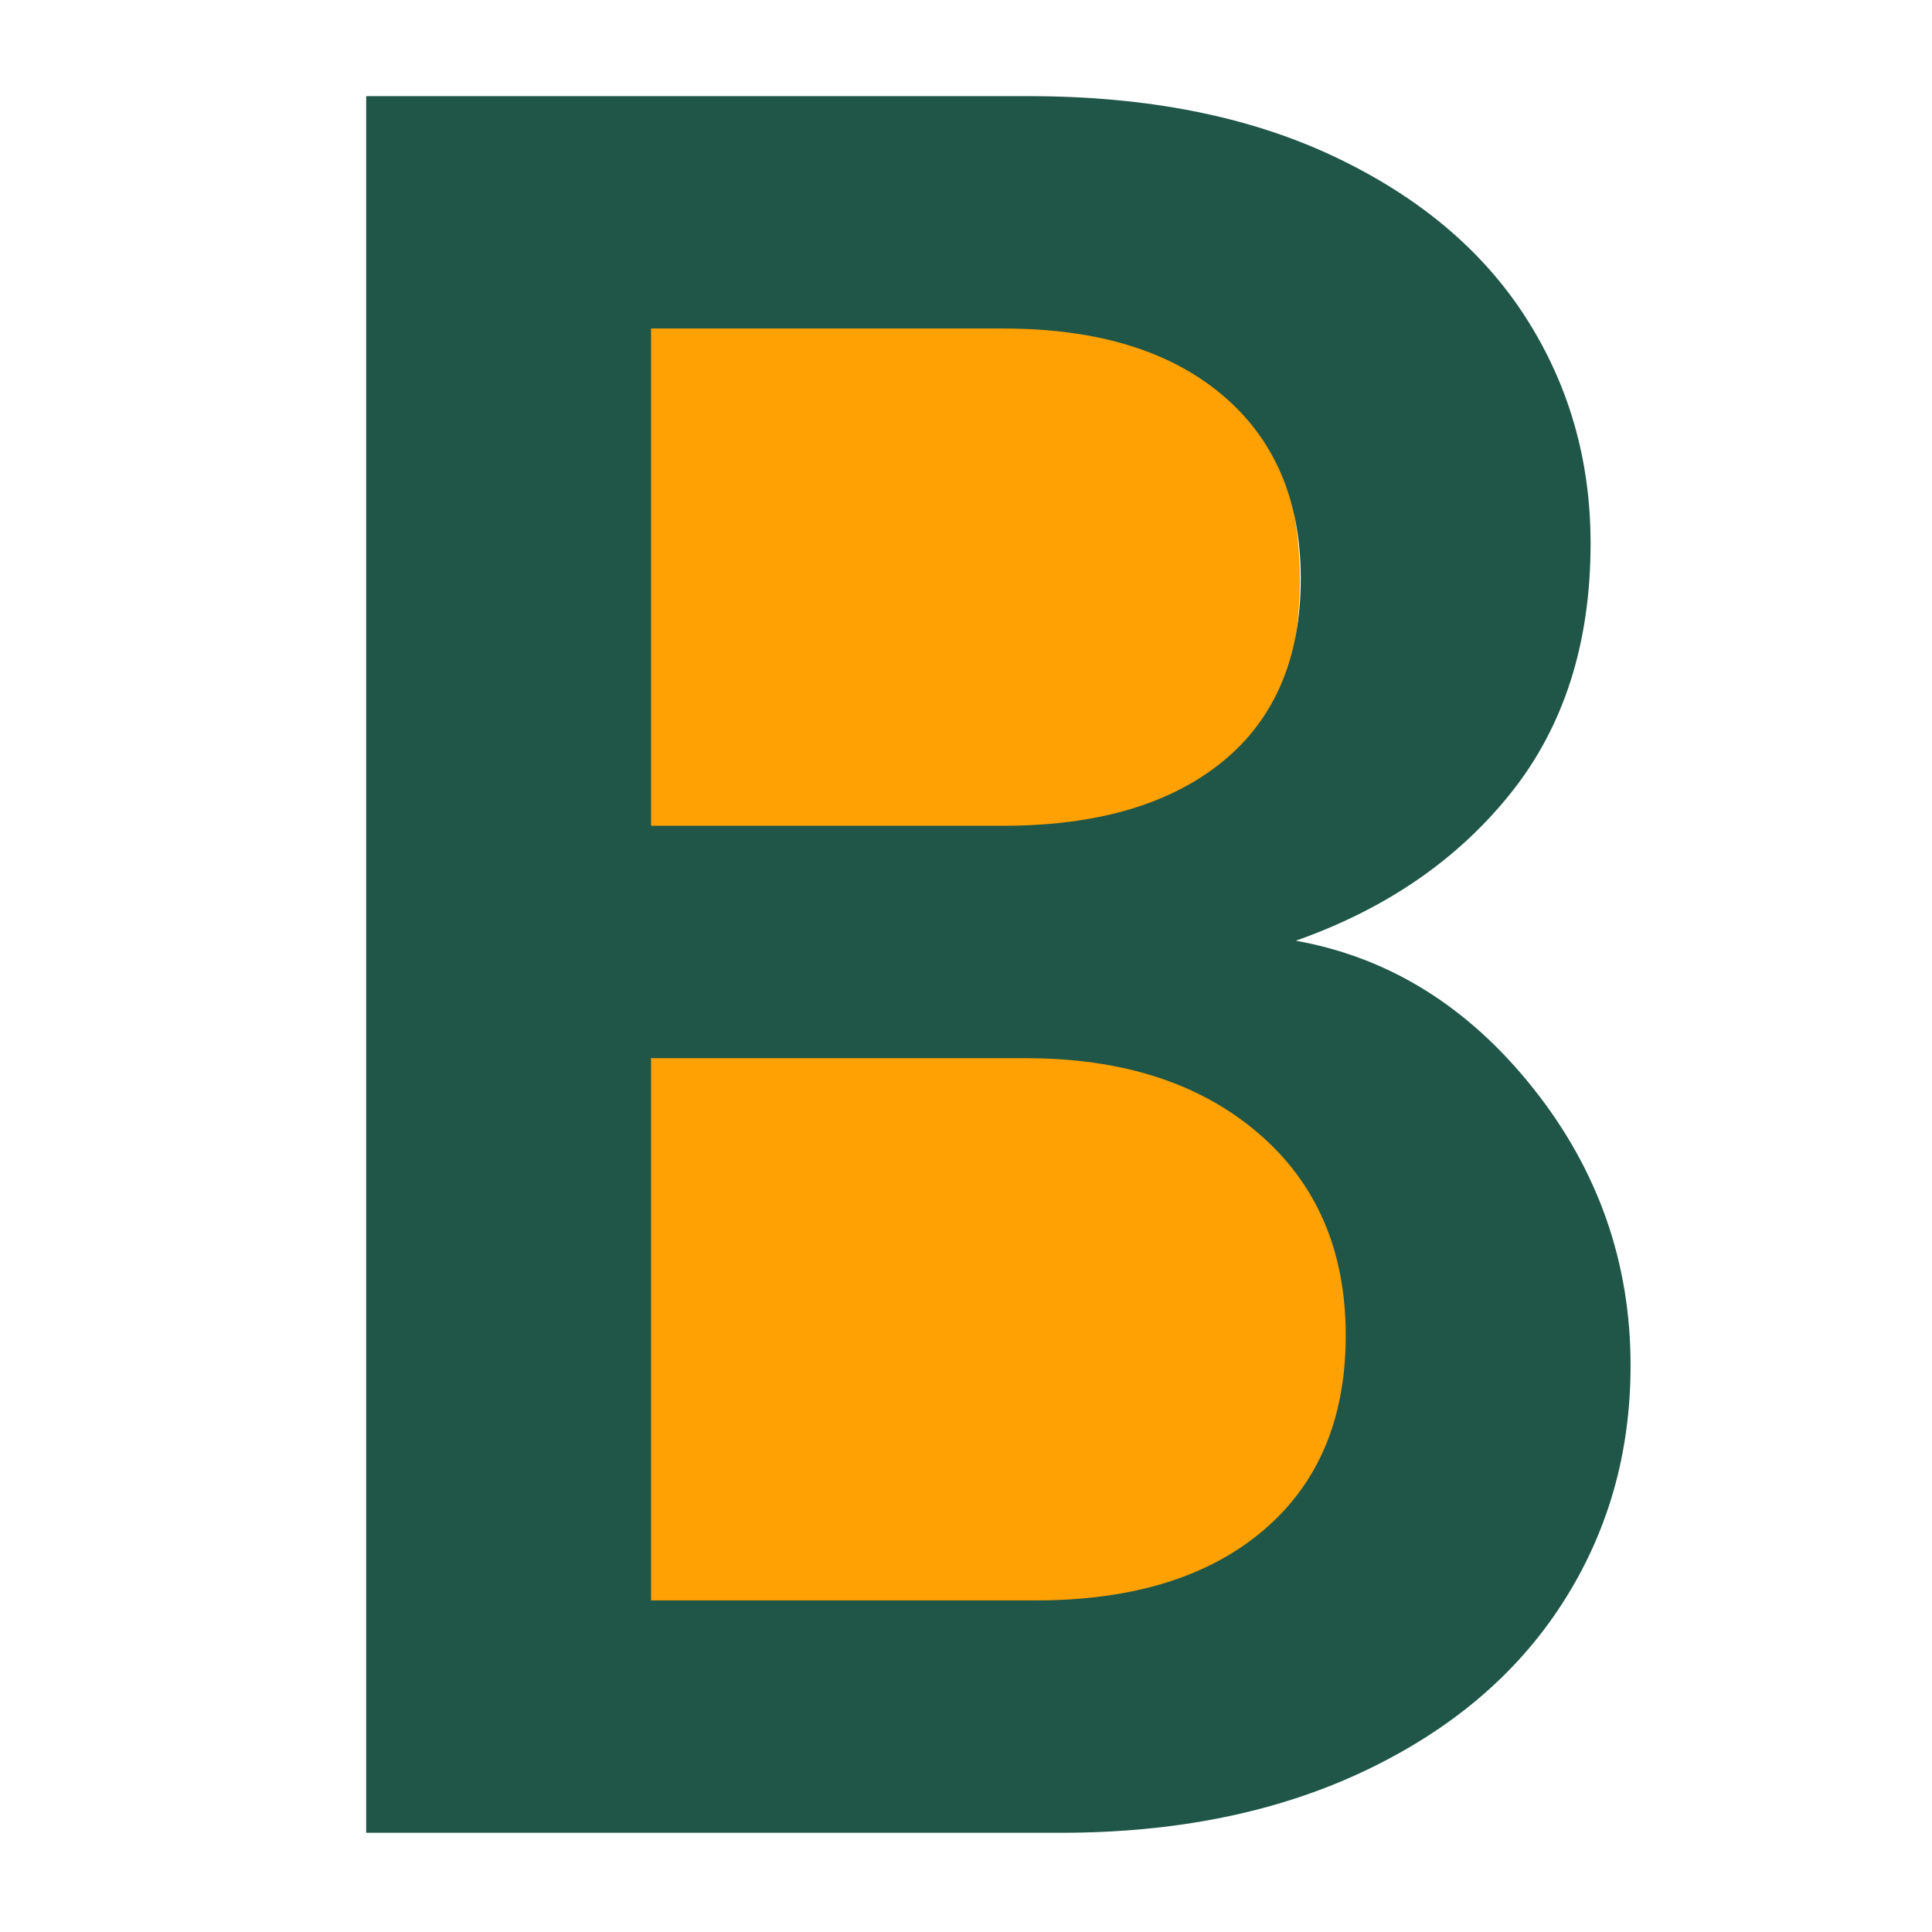 <svg version="1.0" preserveAspectRatio="xMidYMid meet" height="1200" viewBox="0 0 900 900" zoomAndPan="magnify" width="1200" xmlns:xlink="http://www.w3.org/1999/xlink" xmlns="http://www.w3.org/2000/svg"><defs><g></g><clipPath id="897a75d58f"><path clip-rule="nonzero" d="M 162.793 427.09 L 584.43 427.09 L 584.43 848.723 L 162.793 848.723 Z M 162.793 427.09"></path></clipPath><clipPath id="8a7f6759a7"><path clip-rule="nonzero" d="M 373.613 427.09 C 257.18 427.09 162.793 521.477 162.793 637.906 C 162.793 754.336 257.18 848.723 373.613 848.723 C 490.043 848.723 584.43 754.336 584.43 637.906 C 584.43 521.477 490.043 427.09 373.613 427.09 Z M 373.613 427.09"></path></clipPath><clipPath id="537ff8c18c"><path clip-rule="nonzero" d="M 0.793 0.09 L 422.43 0.09 L 422.43 421.723 L 0.793 421.723 Z M 0.793 0.09"></path></clipPath><clipPath id="f49e4d6c60"><path clip-rule="nonzero" d="M 211.613 0.09 C 95.18 0.09 0.793 94.477 0.793 210.906 C 0.793 327.336 95.18 421.723 211.613 421.723 C 328.043 421.723 422.43 327.336 422.43 210.906 C 422.43 94.477 328.043 0.09 211.613 0.09 Z M 211.613 0.09"></path></clipPath><clipPath id="bd9cf13b61"><rect height="422" y="0" width="423" x="0"></rect></clipPath><clipPath id="17564162ab"><path clip-rule="nonzero" d="M 162.793 90.277 L 522.52 90.277 L 522.52 450 L 162.793 450 Z M 162.793 90.277"></path></clipPath><clipPath id="6a6837d178"><path clip-rule="nonzero" d="M 342.656 90.277 C 243.32 90.277 162.793 170.805 162.793 270.137 C 162.793 369.473 243.32 450 342.656 450 C 441.992 450 522.52 369.473 522.52 270.137 C 522.52 170.805 441.992 90.277 342.656 90.277 Z M 342.656 90.277"></path></clipPath><clipPath id="d2d4614743"><path clip-rule="nonzero" d="M 0.793 0.277 L 360.52 0.277 L 360.52 360 L 0.793 360 Z M 0.793 0.277"></path></clipPath><clipPath id="5a8ed8a4cc"><path clip-rule="nonzero" d="M 180.656 0.277 C 81.32 0.277 0.793 80.805 0.793 180.137 C 0.793 279.473 81.32 360 180.656 360 C 279.992 360 360.52 279.473 360.52 180.137 C 360.52 80.805 279.992 0.277 180.656 0.277 Z M 180.656 0.277"></path></clipPath><clipPath id="fe83195ff9"><rect height="360" y="0" width="361" x="0"></rect></clipPath><clipPath id="fc823d7f6c"><path clip-rule="nonzero" d="M 0.281 0 L 733.719 0 L 733.719 900 L 0.281 900 Z M 0.281 0"></path></clipPath><clipPath id="09ba836c8c"><rect height="900" y="0" width="734" x="0"></rect></clipPath><clipPath id="1973b3ca7a"><rect height="900" y="0" width="734" x="0"></rect></clipPath></defs><g transform="matrix(1, 0, 0, 1, 83, 0)"><g clip-path="url(#1973b3ca7a)"><g clip-path="url(#897a75d58f)"><g clip-path="url(#8a7f6759a7)"><g transform="matrix(1, 0, 0, 1, 162, 427)"><g clip-path="url(#bd9cf13b61)"><g clip-path="url(#537ff8c18c)"><g clip-path="url(#f49e4d6c60)"><path fill-rule="nonzero" fill-opacity="1" d="M 0.793 0.09 L 422.43 0.09 L 422.43 421.723 L 0.793 421.723 Z M 0.793 0.09" fill="#ffa003"></path></g></g></g></g></g></g><g clip-path="url(#17564162ab)"><g clip-path="url(#6a6837d178)"><g transform="matrix(1, 0, 0, 1, 162, 90)"><g clip-path="url(#fe83195ff9)"><g clip-path="url(#d2d4614743)"><g clip-path="url(#5a8ed8a4cc)"><path fill-rule="nonzero" fill-opacity="1" d="M 0.793 0.277 L 360.52 0.277 L 360.52 360 L 0.793 360 Z M 0.793 0.277" fill="#ffa003"></path></g></g></g></g></g></g><g clip-path="url(#fc823d7f6c)"><g transform="matrix(1, 0, 0, 1, -0, 0)"><g clip-path="url(#09ba836c8c)"><g fill-opacity="1" fill="#1f5647"><g transform="translate(0.286, 853.784)"><g><path d="M 520.328 -415.562 C 563.773 -407.801 600.629 -384.906 630.891 -346.875 C 661.16 -308.852 676.297 -265.785 676.297 -217.672 C 676.297 -176.547 665.625 -139.488 644.281 -106.5 C 622.945 -73.52 592.102 -47.523 551.75 -28.516 C 511.395 -9.504 464.445 0 410.906 0 L 87.297 0 L 87.297 -809 L 395.766 -809 C 450.867 -809 498.207 -799.688 537.781 -781.062 C 577.352 -762.438 607.227 -737.41 627.406 -705.984 C 647.582 -674.555 657.672 -639.441 657.672 -600.641 C 657.672 -554.078 645.254 -515.273 620.422 -484.234 C 595.586 -453.191 562.223 -430.301 520.328 -415.562 Z M 220 -469.109 L 384.125 -469.109 C 427.582 -469.109 461.535 -479 485.984 -498.781 C 510.43 -518.57 522.656 -547.094 522.656 -584.344 C 522.656 -620.812 510.43 -649.328 485.984 -669.891 C 461.535 -690.461 427.582 -700.75 384.125 -700.75 L 220 -700.75 Z M 399.266 -108.25 C 444.273 -108.25 479.582 -119.113 505.188 -140.844 C 530.801 -162.57 543.609 -192.836 543.609 -231.641 C 543.609 -271.223 530.023 -302.648 502.859 -325.922 C 475.703 -349.203 439.617 -360.844 394.609 -360.844 L 220 -360.844 L 220 -108.25 Z M 399.266 -108.25"></path></g></g></g></g></g></g></g></g></svg>